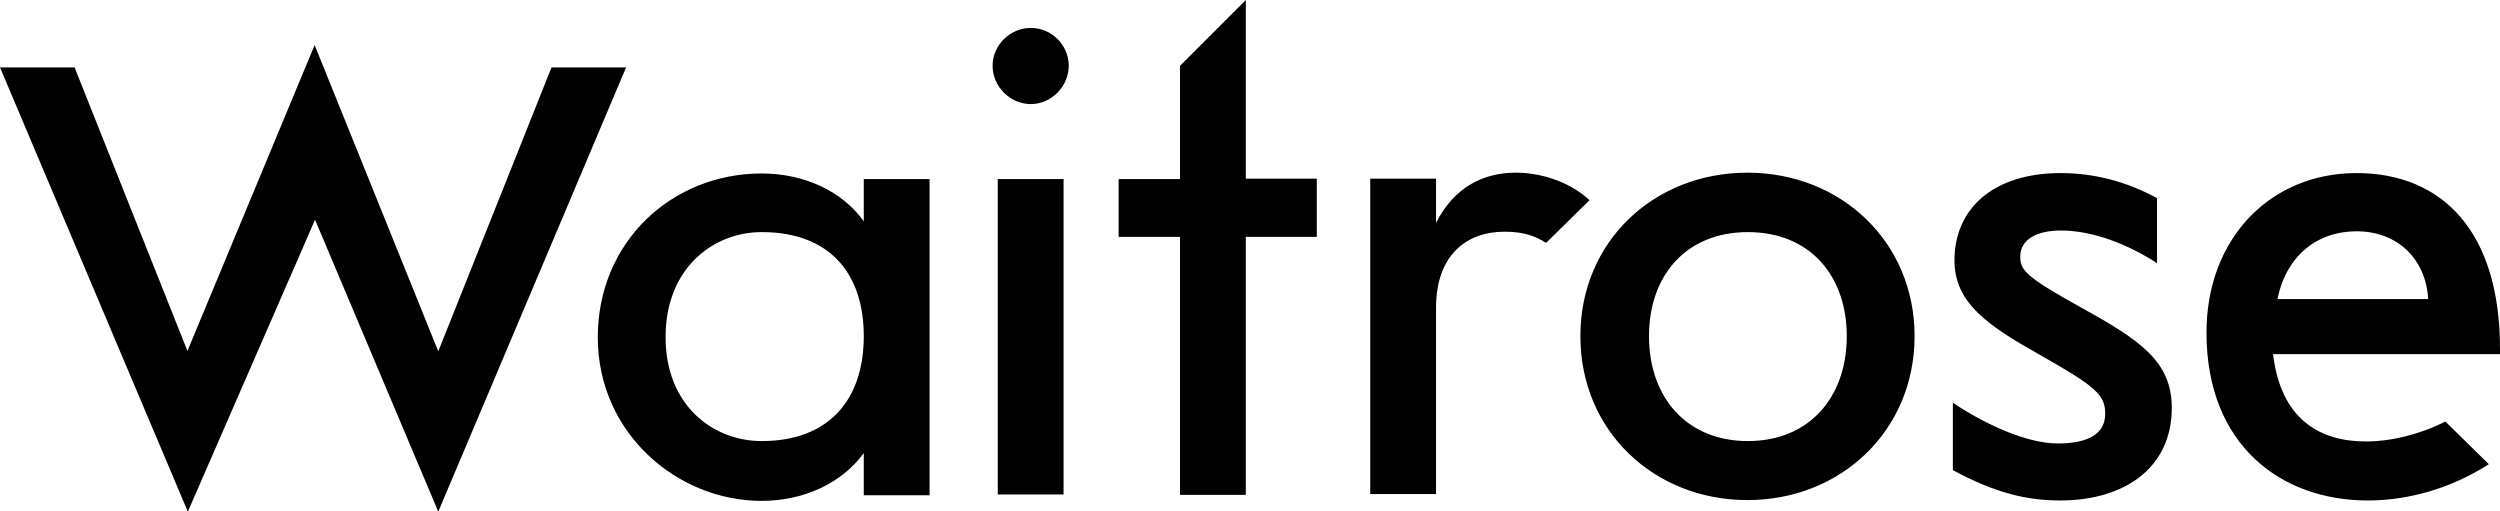 <?xml version="1.0" encoding="UTF-8"?>
<svg id="Layer_1" xmlns="http://www.w3.org/2000/svg" version="1.1" viewBox="0 0 62.69 12.82">
  <!-- Generator: Adobe Illustrator 29.2.1, SVG Export Plug-In . SVG Version: 2.1.0 Build 116)  -->
  <path d="M60.89,7.5h-3.78c.22-1.09,1-1.7,1.98-1.7,1.04,0,1.74.7,1.8,1.7ZM62.69,8.88v-.13c0-2.95-1.45-4.41-3.6-4.41s-3.76,1.63-3.76,4c0,2.84,1.89,4.21,4.04,4.21,1.02,0,2.09-.3,3.04-.91l-1.09-1.07c-.63.32-1.35.5-2,.5-1.15,0-2.13-.56-2.32-2.19h5.69ZM54.46,10.23c0-1.17-.8-1.7-2.24-2.5-1.45-.8-1.56-.96-1.56-1.3,0-.41.39-.65,1.02-.65.8,0,1.69.35,2.41.82v-1.63c-.78-.43-1.61-.63-2.41-.63-1.72,0-2.67.91-2.67,2.19,0,1.06.83,1.63,2.11,2.35,1.45.82,1.67,1.02,1.67,1.5,0,.59-.59.74-1.19.74-.8,0-1.85-.5-2.63-1.02v1.69c1.06.57,1.85.76,2.69.76,1.63,0,2.8-.83,2.8-2.32ZM48.01,8.43c0-2.37-1.85-4.1-4.19-4.1s-4.19,1.72-4.19,4.1,1.85,4.11,4.19,4.11,4.19-1.74,4.19-4.11ZM39.86,5.02c-.54-.5-1.28-.69-1.85-.69-.8,0-1.54.35-2,1.26v-1.11h-1.65v7.91h1.65v-4.67c0-1.32.76-1.91,1.72-1.91.52,0,.8.13,1.04.28l1.09-1.07ZM33.02,5.93v-1.45h-1.78V0l-1.65,1.65v2.84h-1.54v1.45h1.54v6.47h1.65v-6.47h1.78ZM26.8,1.65c0-.52-.43-.95-.95-.95s-.96.43-.96.95.44.96.96.96.95-.45.95-.96ZM26.67,12.4v-7.91h-1.65v7.91h1.65ZM23.31,12.4v-7.91h-1.65v1.06c-.54-.76-1.5-1.2-2.56-1.2-2.26,0-4.11,1.72-4.11,4.11s1.98,4.1,4.11,4.1c1.06,0,2.02-.45,2.56-1.2v1.06h1.65ZM15.7,1.69h-1.87l-2.84,7.12L7.89,1.13l-3.19,7.67L1.87,1.69H0l4.71,11.14,3.19-7.32,3.09,7.32L15.7,1.69ZM46.31,8.43c0,1.52-.93,2.63-2.48,2.63s-2.48-1.11-2.48-2.63.93-2.61,2.48-2.61,2.48,1.09,2.48,2.61ZM21.66,8.43c0,1.59-.87,2.63-2.56,2.63-1.22,0-2.41-.89-2.41-2.61s1.19-2.63,2.41-2.63c1.69,0,2.56,1.02,2.56,2.61Z"/>
</svg>